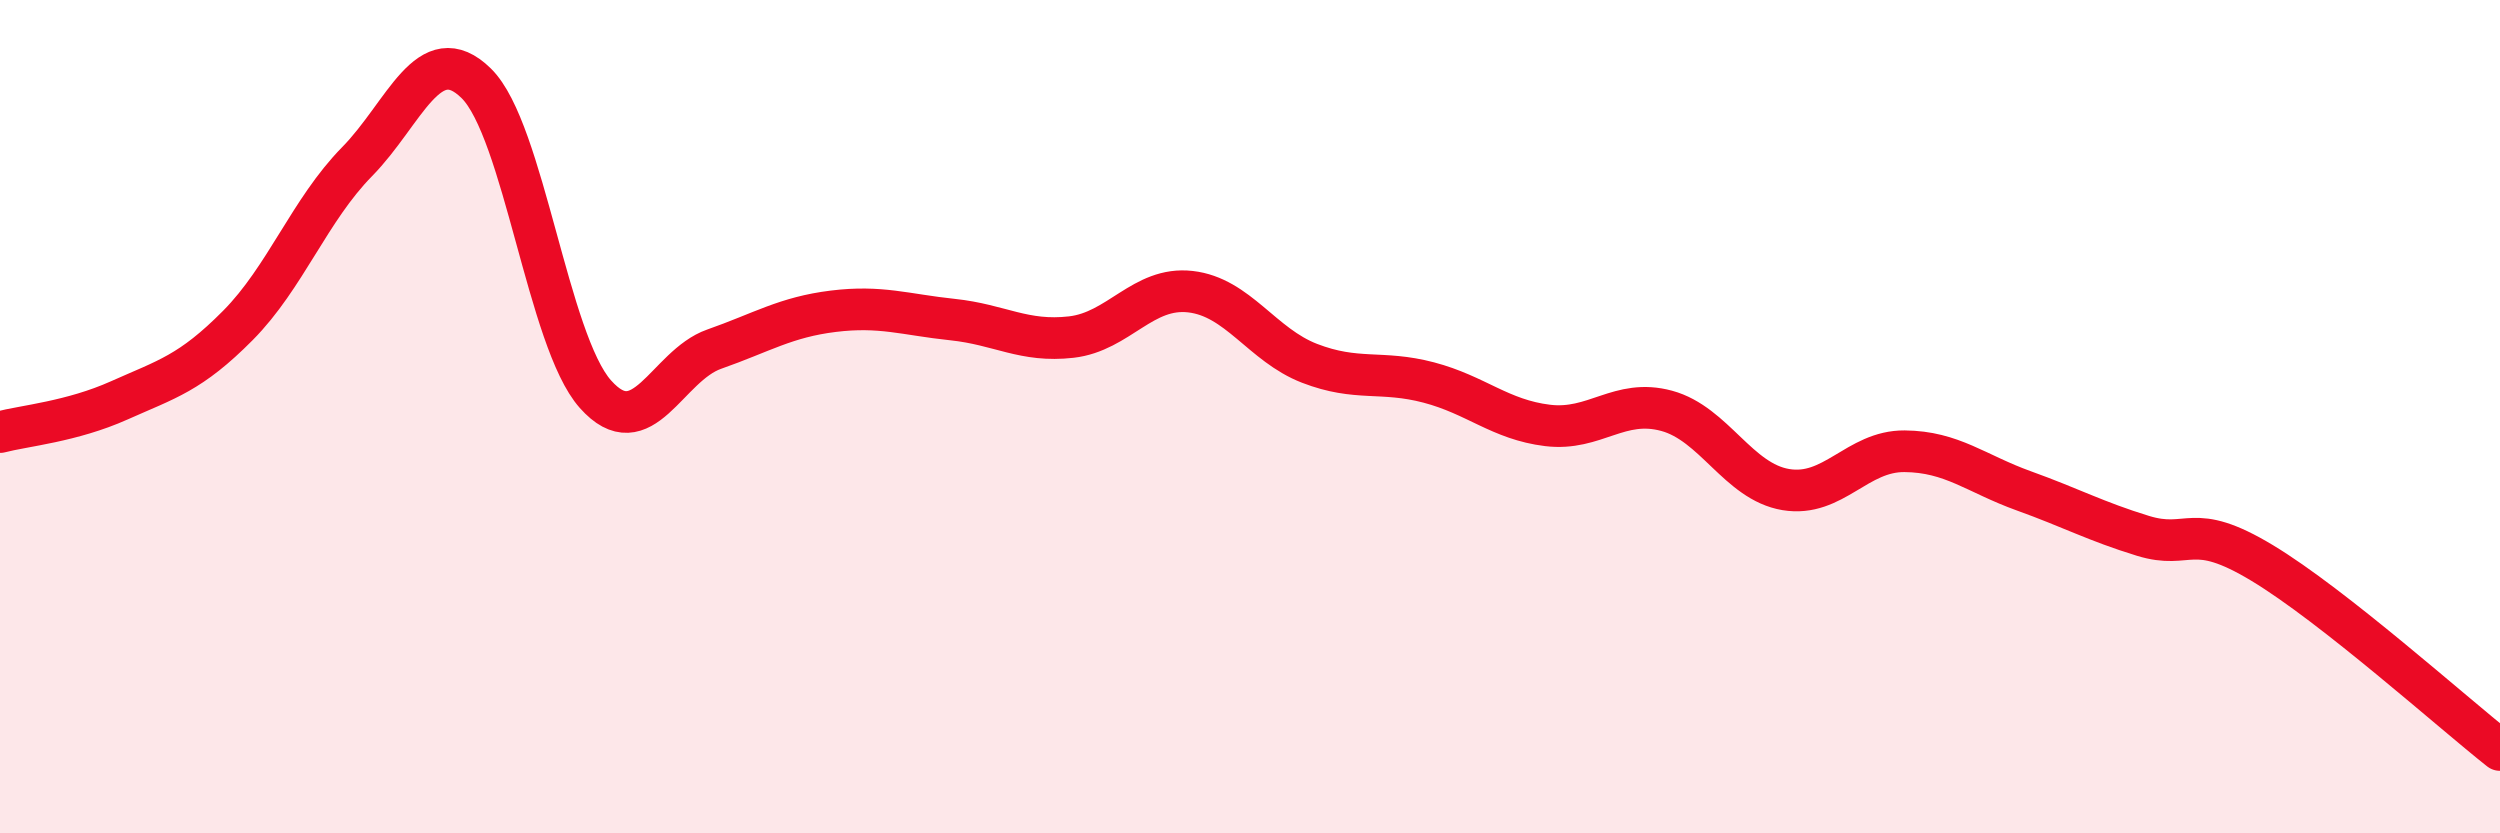 
    <svg width="60" height="20" viewBox="0 0 60 20" xmlns="http://www.w3.org/2000/svg">
      <path
        d="M 0,10.37 C 0.57,10.22 1.72,10.12 2.86,9.61 C 4,9.1 4.57,8.96 5.71,7.81 C 6.85,6.66 7.43,5.04 8.57,3.88 C 9.71,2.72 10.29,0.88 11.43,2 C 12.57,3.12 13.15,8.18 14.29,9.46 C 15.43,10.74 16,8.78 17.14,8.38 C 18.28,7.98 18.86,7.61 20,7.47 C 21.14,7.33 21.72,7.55 22.86,7.67 C 24,7.79 24.57,8.22 25.71,8.09 C 26.85,7.96 27.43,6.87 28.57,7 C 29.71,7.13 30.29,8.28 31.43,8.72 C 32.57,9.16 33.15,8.88 34.29,9.18 C 35.43,9.48 36,10.07 37.14,10.21 C 38.28,10.35 38.86,9.55 40,9.86 C 41.14,10.17 41.72,11.56 42.86,11.75 C 44,11.94 44.57,10.82 45.71,10.83 C 46.85,10.84 47.43,11.37 48.57,11.78 C 49.71,12.19 50.29,12.51 51.43,12.86 C 52.57,13.21 52.58,12.48 54.29,13.51 C 56,14.54 58.86,17.1 60,18L60 20L0 20Z"
        fill="#EB0A25"
        opacity="0.1"
        stroke-linecap="round"
        stroke-linejoin="round"
      />
      <path
        d="M 0,10.37 C 0.57,10.22 1.72,10.12 2.86,9.61 C 4,9.1 4.57,8.96 5.71,7.81 C 6.85,6.66 7.43,5.04 8.57,3.88 C 9.71,2.72 10.29,0.88 11.43,2 C 12.57,3.12 13.15,8.18 14.29,9.46 C 15.43,10.74 16,8.78 17.14,8.38 C 18.28,7.98 18.86,7.61 20,7.47 C 21.14,7.33 21.72,7.55 22.86,7.67 C 24,7.79 24.57,8.22 25.71,8.09 C 26.85,7.96 27.43,6.87 28.57,7 C 29.71,7.13 30.29,8.28 31.43,8.72 C 32.57,9.16 33.15,8.88 34.29,9.18 C 35.43,9.48 36,10.07 37.14,10.21 C 38.28,10.35 38.86,9.55 40,9.86 C 41.14,10.17 41.72,11.56 42.86,11.75 C 44,11.94 44.57,10.82 45.71,10.83 C 46.85,10.84 47.43,11.37 48.57,11.78 C 49.71,12.19 50.29,12.51 51.43,12.86 C 52.57,13.21 52.58,12.48 54.29,13.51 C 56,14.54 58.86,17.1 60,18"
        stroke="#EB0A25"
        stroke-width="1"
        fill="none"
        stroke-linecap="round"
        stroke-linejoin="round"
      />
    </svg>
  